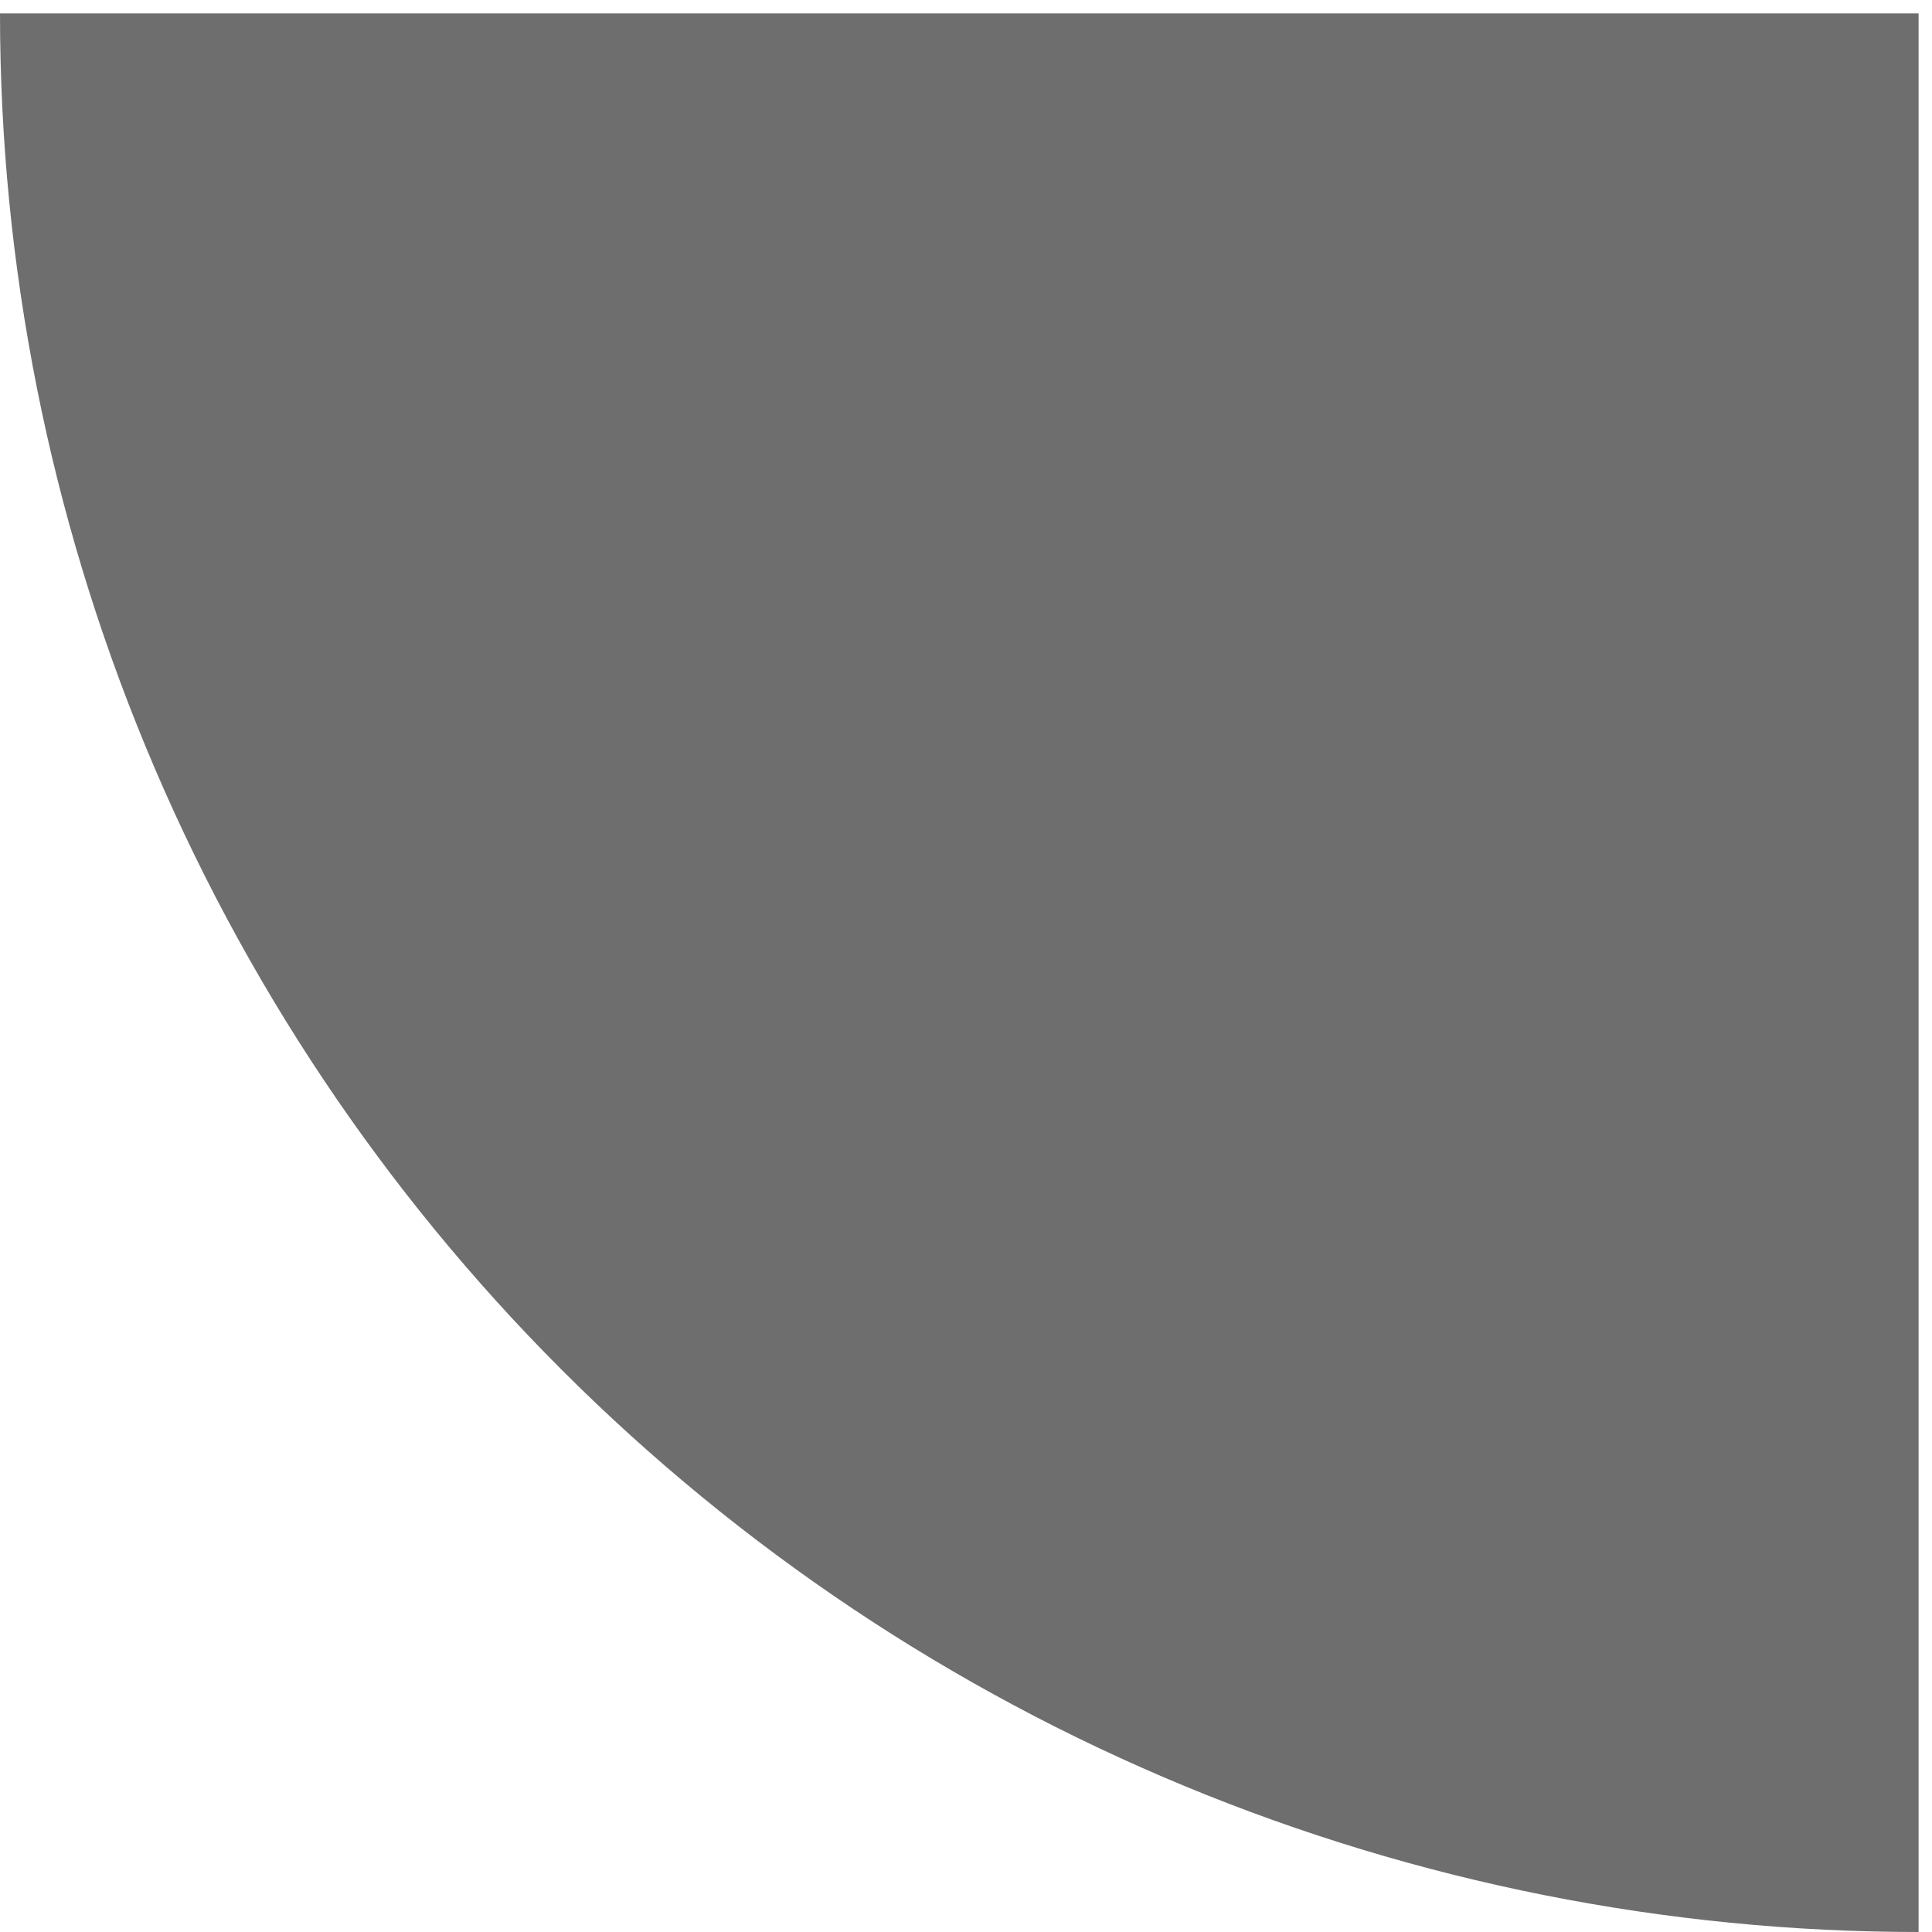 <?xml version="1.0" encoding="UTF-8"?> <svg xmlns="http://www.w3.org/2000/svg" width="72" height="72" viewBox="0 0 72 72" fill="none"><path d="M71.5 72C62.111 72 52.813 70.151 44.138 66.557C35.463 62.964 27.581 57.697 20.942 51.058C14.303 44.419 9.036 36.537 5.443 27.862C1.849 19.187 -3.94622e-06 9.889 -3.12536e-06 0.5L71.5 0.5L71.5 72Z" fill="#6E6E6E"></path></svg> 